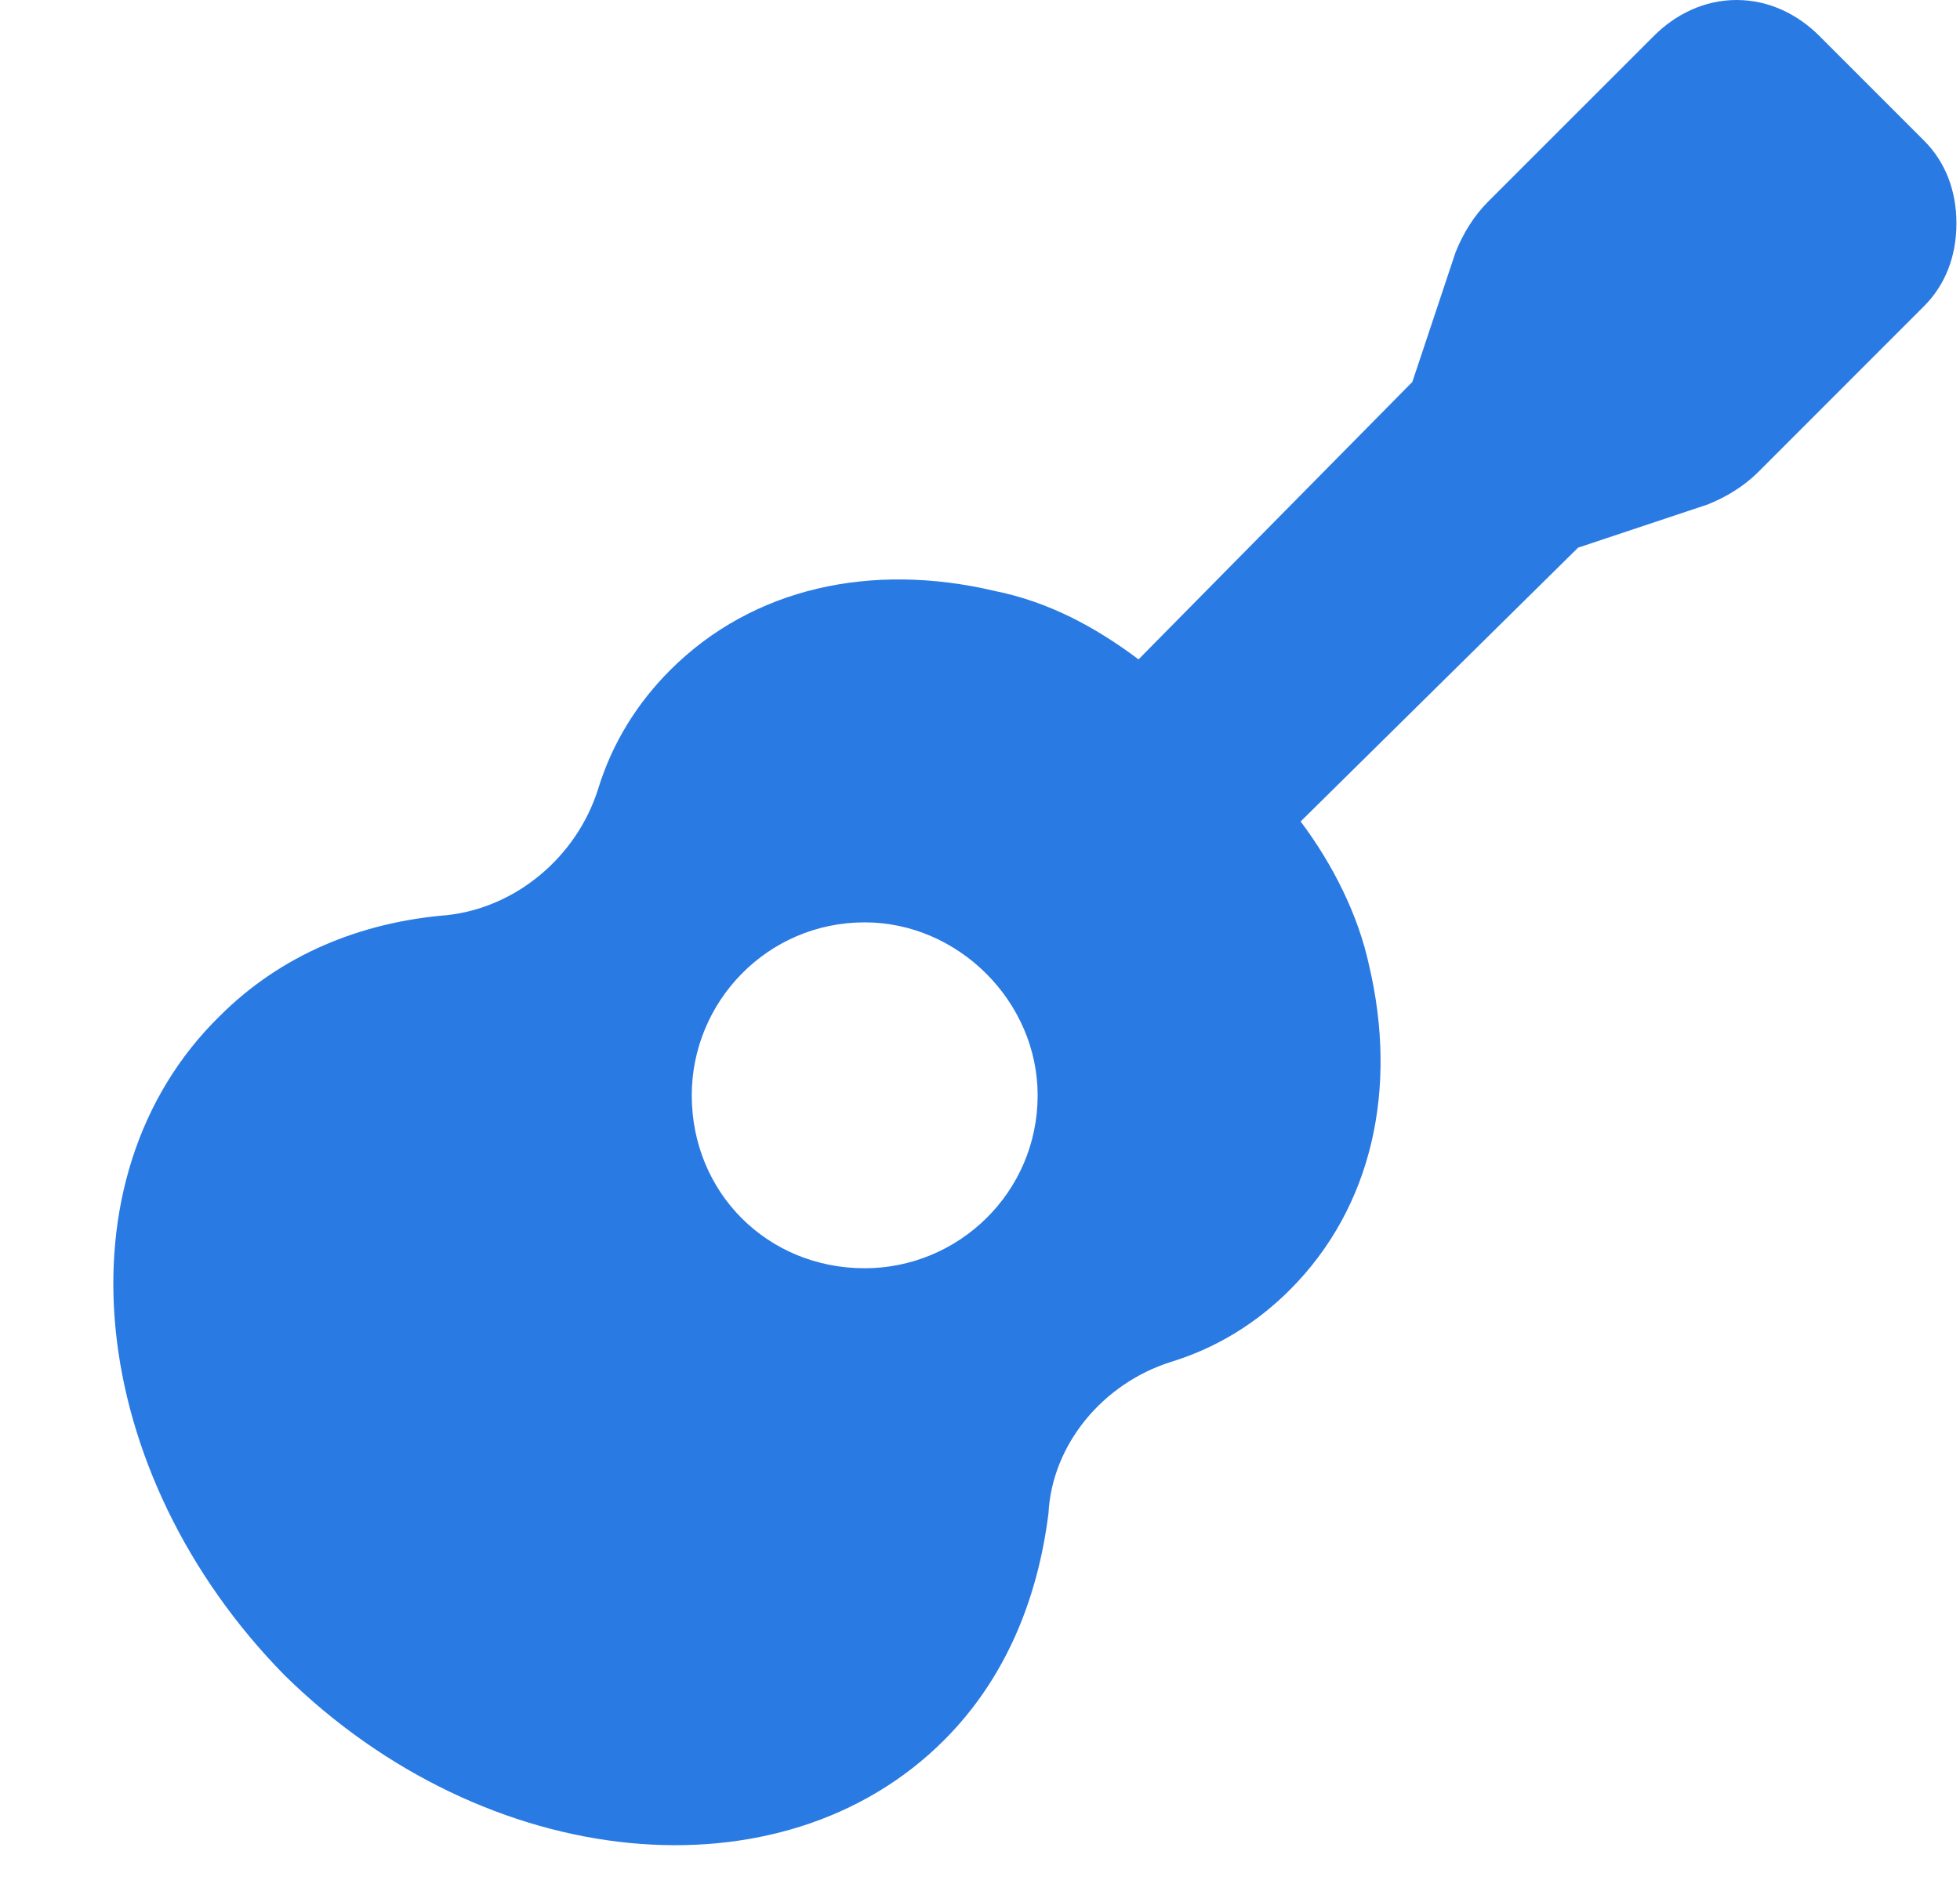 <svg width="34" height="33" viewBox="0 0 34 33" fill="none" xmlns="http://www.w3.org/2000/svg">
<path d="M33.375 2.438L31.562 0.625C31.188 0.25 30.688 0 30.125 0C29.562 0 29.062 0.25 28.688 0.625L25.812 3.5C25.562 3.75 25.375 4.062 25.25 4.375L24.5 6.625L19.75 11.438C19 10.875 18.188 10.438 17.25 10.25C15.125 9.75 13.062 10.188 11.625 11.625C11.062 12.188 10.625 12.875 10.375 13.688C10 14.875 8.938 15.75 7.75 15.875C6.25 16 4.875 16.562 3.812 17.625C0.938 20.438 1.5 25.562 4.938 29.062C8.438 32.5 13.562 33 16.375 30.188C17.438 29.125 18 27.75 18.188 26.25C18.25 25.062 19.125 24 20.312 23.625C21.125 23.375 21.812 22.938 22.375 22.375C23.812 20.938 24.25 18.875 23.75 16.75C23.562 15.875 23.125 15 22.562 14.25L27.375 9.5L29.625 8.75C29.938 8.625 30.25 8.438 30.5 8.188L33.375 5.312C33.75 4.938 33.938 4.438 33.938 3.875C33.938 3.312 33.75 2.812 33.375 2.438ZM15 22C13.312 22 12 20.688 12 19C12 17.375 13.312 16 15 16C16.625 16 18 17.375 18 19C18 20.688 16.625 22 15 22Z" fill="#2A7AE4"/>
</svg>
